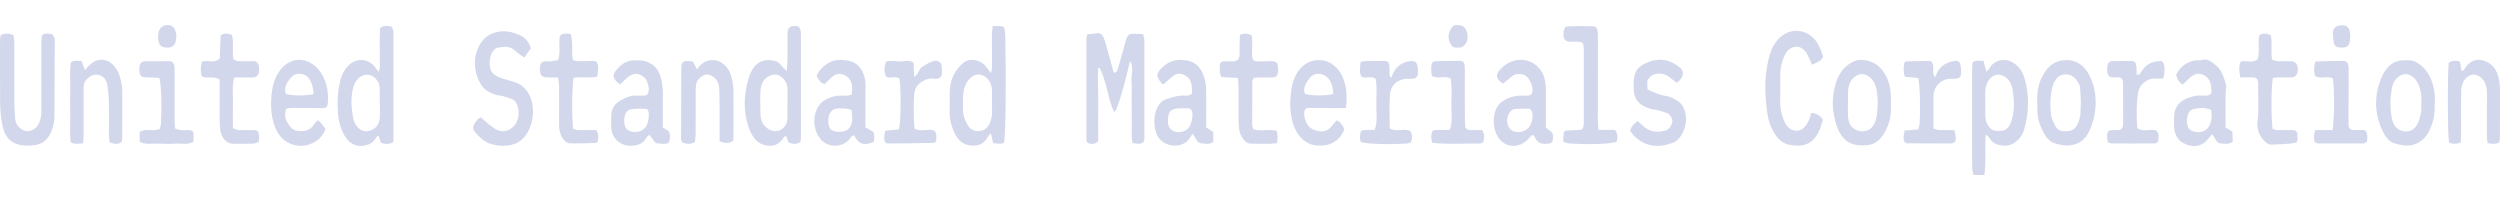 <svg width="50" height="4" viewBox="0 0 50 4" fill="none" xmlns="http://www.w3.org/2000/svg">
<path d="M21.747 0.684C21.795 0.68 21.844 0.682 21.893 0.672C22.014 0.646 22.056 0.672 22.113 0.868C22.168 1.063 22.221 1.258 22.275 1.454C22.333 1.462 22.35 1.403 22.365 1.35C22.417 1.171 22.469 0.992 22.516 0.81C22.54 0.717 22.583 0.673 22.654 0.675C22.722 0.677 22.79 0.68 22.862 0.682C22.873 0.735 22.888 0.774 22.888 0.812C22.889 1.466 22.888 2.12 22.888 2.773C22.888 2.789 22.881 2.805 22.876 2.832C22.807 2.901 22.731 2.872 22.651 2.86C22.621 2.712 22.641 2.578 22.637 2.447C22.633 2.304 22.634 2.162 22.633 2.019C22.632 1.885 22.639 1.75 22.629 1.617C22.621 1.493 22.686 1.358 22.6 1.217C22.517 1.574 22.436 1.906 22.313 2.216C22.308 2.226 22.292 2.228 22.278 2.235C22.153 1.959 22.134 1.62 21.991 1.355C21.989 1.352 21.98 1.356 21.962 1.359C21.949 1.604 21.969 1.852 21.965 2.1C21.96 2.342 21.964 2.584 21.964 2.827C21.889 2.892 21.819 2.889 21.744 2.853C21.739 2.828 21.728 2.805 21.728 2.781C21.727 2.111 21.728 1.44 21.728 0.769C21.728 0.746 21.738 0.723 21.747 0.687V0.684Z" fill="#D2D7EB"/>
<path d="M7.868 2.841C7.773 2.895 7.695 2.884 7.616 2.854C7.601 2.805 7.587 2.759 7.572 2.71C7.554 2.724 7.532 2.731 7.523 2.749C7.465 2.865 7.373 2.895 7.281 2.912C7.187 2.929 7.092 2.912 7.008 2.849C6.961 2.813 6.917 2.76 6.884 2.701C6.816 2.579 6.773 2.437 6.761 2.285C6.743 2.051 6.75 1.821 6.811 1.592C6.923 1.18 7.305 1.076 7.511 1.356C7.527 1.378 7.543 1.4 7.574 1.441C7.586 1.391 7.598 1.362 7.598 1.335C7.598 1.142 7.594 0.949 7.594 0.756C7.594 0.69 7.6 0.624 7.603 0.56C7.68 0.499 7.754 0.523 7.817 0.524C7.883 0.587 7.868 0.668 7.868 0.74C7.868 1.319 7.868 1.898 7.868 2.475C7.868 2.592 7.868 2.71 7.868 2.841ZM7.598 2.058C7.598 2.058 7.596 2.058 7.594 2.058C7.594 1.957 7.598 1.856 7.592 1.756C7.59 1.709 7.575 1.655 7.552 1.621C7.408 1.403 7.136 1.476 7.064 1.751C7.013 1.948 7.024 2.145 7.06 2.345C7.101 2.571 7.27 2.681 7.445 2.596C7.536 2.551 7.601 2.458 7.598 2.309C7.596 2.225 7.598 2.141 7.598 2.058Z" fill="#D2D7EB"/>
<path d="M15.734 1.422C15.768 1.123 15.738 0.848 15.756 0.598C15.801 0.514 15.854 0.522 15.903 0.521C15.976 0.517 16.009 0.554 16.016 0.647C16.019 0.68 16.019 0.714 16.019 0.747C16.019 1.411 16.02 2.073 16.019 2.736C16.019 2.768 16.013 2.801 16.009 2.836C15.928 2.9 15.85 2.876 15.774 2.853C15.755 2.805 15.738 2.762 15.722 2.721C15.705 2.728 15.689 2.727 15.682 2.736C15.569 2.929 15.415 2.943 15.257 2.89C15.107 2.84 15.015 2.686 14.959 2.503C14.864 2.192 14.88 1.875 14.971 1.57C15.077 1.217 15.286 1.162 15.525 1.225C15.565 1.235 15.599 1.284 15.634 1.318C15.662 1.345 15.689 1.375 15.733 1.423L15.734 1.422ZM15.748 2.06C15.748 2.06 15.75 2.06 15.751 2.06C15.751 1.968 15.751 1.876 15.751 1.783C15.751 1.702 15.723 1.641 15.678 1.587C15.596 1.487 15.501 1.468 15.4 1.513C15.29 1.563 15.215 1.661 15.209 1.821C15.202 1.98 15.205 2.14 15.21 2.298C15.212 2.374 15.236 2.442 15.279 2.499C15.364 2.613 15.515 2.659 15.623 2.591C15.695 2.546 15.747 2.475 15.749 2.361C15.75 2.261 15.749 2.16 15.749 2.059L15.748 2.06Z" fill="#D2D7EB"/>
<path d="M39.712 2.688C39.696 2.978 39.725 3.237 39.688 3.5H39.467C39.459 3.449 39.444 3.402 39.443 3.355C39.441 2.692 39.441 2.03 39.441 1.366C39.441 1.325 39.45 1.286 39.455 1.245C39.526 1.196 39.594 1.226 39.669 1.216C39.688 1.287 39.706 1.354 39.726 1.431C39.748 1.41 39.766 1.402 39.775 1.384C39.952 1.068 40.382 1.172 40.494 1.576C40.59 1.926 40.58 2.264 40.479 2.603C40.442 2.725 40.366 2.802 40.281 2.859C40.194 2.916 40.101 2.922 40.006 2.905C39.916 2.888 39.836 2.849 39.78 2.747C39.771 2.729 39.751 2.721 39.712 2.688ZM39.706 2.061C39.706 2.145 39.705 2.228 39.706 2.311C39.71 2.461 39.785 2.586 39.891 2.611C39.934 2.621 39.978 2.618 40.021 2.617C40.127 2.614 40.193 2.536 40.232 2.41C40.297 2.2 40.286 1.984 40.247 1.771C40.221 1.63 40.143 1.546 40.041 1.507C39.872 1.442 39.712 1.602 39.706 1.837C39.704 1.912 39.706 1.987 39.706 2.062V2.061Z" fill="#D2D7EB"/>
<path d="M19.855 0.522C19.925 0.522 19.974 0.52 20.024 0.523C20.042 0.524 20.059 0.537 20.086 0.549C20.093 0.602 20.104 0.657 20.105 0.714C20.125 1.595 20.114 2.666 20.082 2.853C20.061 2.86 20.037 2.874 20.014 2.874C19.965 2.874 19.916 2.867 19.863 2.863C19.848 2.795 19.834 2.736 19.818 2.665C19.792 2.694 19.775 2.705 19.765 2.723C19.675 2.9 19.542 2.925 19.4 2.908C19.252 2.892 19.142 2.791 19.071 2.616C19.023 2.498 18.989 2.373 18.993 2.233C18.997 2.108 18.993 1.981 18.994 1.856C18.998 1.577 19.108 1.384 19.28 1.247C19.392 1.158 19.603 1.195 19.701 1.311C19.736 1.353 19.77 1.398 19.82 1.461C19.831 1.407 19.841 1.378 19.841 1.349C19.841 1.14 19.838 0.93 19.838 0.72C19.838 0.663 19.847 0.607 19.854 0.522H19.855ZM19.841 2.055C19.841 1.98 19.84 1.904 19.84 1.829C19.843 1.557 19.609 1.429 19.462 1.521C19.337 1.599 19.274 1.734 19.262 1.913C19.256 2.004 19.262 2.096 19.26 2.188C19.258 2.285 19.287 2.369 19.323 2.446C19.408 2.623 19.506 2.64 19.647 2.609C19.75 2.587 19.833 2.438 19.84 2.28C19.844 2.205 19.84 2.129 19.84 2.054L19.841 2.055Z" fill="#D2D7EB"/>
<path d="M10.619 0.966C10.573 1.028 10.53 1.086 10.482 1.152C10.416 1.102 10.356 1.063 10.301 1.012C10.193 0.911 10.074 0.932 9.957 0.953C9.87 0.97 9.809 1.079 9.797 1.201C9.784 1.329 9.803 1.437 9.895 1.5C9.934 1.526 9.975 1.546 10.016 1.56C10.107 1.591 10.199 1.612 10.29 1.641C10.514 1.709 10.656 1.933 10.66 2.221C10.664 2.523 10.507 2.803 10.298 2.876C10.136 2.932 9.975 2.926 9.815 2.878C9.691 2.842 9.588 2.744 9.493 2.633C9.456 2.59 9.457 2.526 9.489 2.475C9.526 2.417 9.564 2.363 9.616 2.347C9.712 2.426 9.797 2.511 9.891 2.571C10.01 2.647 10.133 2.644 10.249 2.55C10.361 2.46 10.404 2.27 10.35 2.114C10.327 2.049 10.294 2.002 10.242 1.985C10.158 1.957 10.073 1.918 9.988 1.909C9.904 1.901 9.829 1.865 9.755 1.824C9.577 1.726 9.448 1.373 9.515 1.105C9.572 0.879 9.672 0.742 9.845 0.67C10.035 0.591 10.216 0.623 10.395 0.703C10.482 0.742 10.567 0.807 10.619 0.966Z" fill="#D2D7EB"/>
<path d="M0.017 0.7C0.102 0.664 0.18 0.663 0.268 0.7C0.274 0.745 0.286 0.791 0.286 0.839C0.287 1.233 0.285 1.627 0.286 2.021C0.286 2.138 0.297 2.256 0.303 2.372C0.306 2.435 0.328 2.481 0.362 2.523C0.451 2.63 0.555 2.646 0.659 2.595C0.753 2.549 0.805 2.44 0.822 2.307C0.83 2.242 0.827 2.173 0.827 2.107C0.827 1.696 0.827 1.285 0.827 0.874C0.827 0.817 0.834 0.761 0.838 0.708C0.904 0.654 0.968 0.672 1.028 0.68C1.051 0.682 1.077 0.725 1.09 0.758C1.101 0.784 1.095 0.823 1.095 0.856C1.093 1.326 1.092 1.795 1.089 2.265C1.089 2.332 1.089 2.401 1.075 2.465C1.025 2.702 0.921 2.86 0.728 2.897C0.603 2.92 0.48 2.921 0.356 2.888C0.185 2.842 0.08 2.7 0.042 2.477C0.02 2.347 0.005 2.212 0.003 2.079C-0.002 1.643 0.001 1.207 0.001 0.771C0.001 0.756 0.008 0.74 0.018 0.7L0.017 0.7Z" fill="#D2D7EB"/>
<path d="M24.122 2.549C24.173 2.581 24.216 2.608 24.266 2.639V2.835C24.186 2.901 24.104 2.871 24.025 2.867C23.938 2.863 23.913 2.744 23.85 2.676C23.823 2.717 23.802 2.757 23.776 2.789C23.629 2.966 23.332 2.947 23.188 2.774C23.026 2.581 23.049 2.07 23.325 1.983C23.435 1.948 23.542 1.913 23.654 1.91C23.715 1.909 23.78 1.933 23.843 1.865C23.838 1.748 23.845 1.621 23.75 1.542C23.651 1.461 23.551 1.449 23.449 1.53C23.391 1.577 23.335 1.63 23.277 1.681C23.266 1.679 23.251 1.684 23.243 1.675C23.111 1.525 23.117 1.472 23.255 1.34C23.416 1.186 23.596 1.178 23.776 1.218C23.984 1.264 24.115 1.493 24.123 1.792C24.128 1.976 24.124 2.16 24.124 2.345C24.124 2.411 24.124 2.477 24.124 2.548L24.122 2.549ZM23.612 2.166C23.594 2.167 23.532 2.167 23.472 2.184C23.414 2.199 23.372 2.256 23.363 2.337C23.352 2.429 23.351 2.522 23.416 2.585C23.51 2.677 23.697 2.658 23.779 2.55C23.83 2.483 23.869 2.3 23.84 2.229C23.803 2.135 23.732 2.172 23.674 2.167C23.667 2.167 23.662 2.167 23.612 2.167V2.166Z" fill="#D2D7EB"/>
<path d="M36.241 1.295C36.2 1.206 36.174 1.14 36.141 1.079C36.029 0.874 35.799 0.89 35.695 1.104C35.64 1.219 35.605 1.343 35.606 1.482C35.606 1.667 35.609 1.852 35.604 2.037C35.6 2.169 35.631 2.286 35.674 2.397C35.726 2.533 35.808 2.612 35.928 2.615C36.041 2.617 36.115 2.534 36.172 2.418C36.195 2.371 36.208 2.314 36.226 2.258C36.323 2.266 36.4 2.305 36.458 2.395C36.368 2.751 36.218 2.907 35.965 2.913C35.915 2.914 35.865 2.908 35.816 2.901C35.632 2.877 35.508 2.74 35.418 2.529C35.347 2.362 35.333 2.177 35.317 1.996C35.289 1.685 35.312 1.374 35.4 1.081C35.505 0.731 35.788 0.555 36.062 0.636C36.267 0.698 36.388 0.866 36.462 1.136C36.446 1.157 36.43 1.195 36.406 1.211C36.356 1.243 36.303 1.263 36.241 1.293V1.295Z" fill="#D2D7EB"/>
<path d="M13.257 2.548C13.297 2.574 13.335 2.598 13.375 2.623C13.407 2.691 13.405 2.762 13.383 2.843C13.316 2.9 13.24 2.87 13.167 2.87C13.081 2.87 13.05 2.755 12.986 2.699C12.97 2.711 12.949 2.718 12.941 2.735C12.883 2.85 12.795 2.891 12.702 2.908C12.588 2.929 12.474 2.914 12.374 2.839C12.285 2.773 12.222 2.666 12.223 2.515C12.223 2.465 12.227 2.414 12.224 2.364C12.214 2.173 12.299 2.071 12.415 2.005C12.518 1.945 12.627 1.905 12.741 1.912C12.766 1.914 12.791 1.914 12.816 1.912C12.87 1.908 12.934 1.934 12.967 1.852C12.995 1.784 12.951 1.612 12.895 1.559C12.795 1.465 12.688 1.446 12.579 1.528C12.52 1.572 12.466 1.63 12.402 1.689C12.373 1.665 12.339 1.645 12.314 1.612C12.26 1.539 12.259 1.484 12.312 1.419C12.405 1.302 12.512 1.219 12.643 1.21C12.773 1.2 12.901 1.2 13.027 1.28C13.113 1.334 13.17 1.41 13.206 1.52C13.245 1.637 13.259 1.759 13.258 1.887C13.255 2.104 13.257 2.322 13.257 2.547L13.257 2.548ZM12.688 2.642C12.882 2.639 12.978 2.514 12.977 2.289C12.977 2.233 12.96 2.179 12.919 2.178C12.814 2.173 12.706 2.168 12.603 2.19C12.518 2.208 12.477 2.317 12.485 2.441C12.491 2.544 12.528 2.599 12.614 2.627C12.644 2.636 12.675 2.639 12.688 2.642Z" fill="#D2D7EB"/>
<path d="M6.51 2.579C6.445 2.744 6.347 2.821 6.241 2.867C6.109 2.925 5.972 2.934 5.836 2.884C5.623 2.808 5.497 2.626 5.444 2.34C5.41 2.156 5.415 1.977 5.444 1.794C5.514 1.353 5.836 1.097 6.157 1.232C6.414 1.339 6.574 1.648 6.56 2.012C6.556 2.128 6.534 2.162 6.448 2.162C6.248 2.163 6.049 2.159 5.849 2.159C5.807 2.159 5.764 2.167 5.724 2.173C5.688 2.275 5.697 2.365 5.742 2.442C5.792 2.527 5.851 2.604 5.939 2.615C6.073 2.632 6.202 2.63 6.295 2.467C6.309 2.442 6.333 2.428 6.357 2.405C6.381 2.425 6.403 2.439 6.421 2.46C6.449 2.492 6.474 2.53 6.51 2.579ZM6.275 1.88C6.251 1.589 6.135 1.456 5.947 1.479C5.865 1.488 5.812 1.555 5.762 1.628C5.712 1.699 5.688 1.78 5.716 1.877C5.85 1.918 6.106 1.921 6.275 1.88Z" fill="#D2D7EB"/>
<path d="M30.644 2.699C30.628 2.714 30.608 2.73 30.59 2.751C30.447 2.926 30.241 2.967 30.071 2.857C29.942 2.772 29.862 2.583 29.876 2.38C29.889 2.185 29.969 2.063 30.105 1.992C30.218 1.933 30.333 1.909 30.453 1.911C30.514 1.912 30.578 1.931 30.636 1.875C30.672 1.769 30.635 1.682 30.589 1.6C30.549 1.529 30.496 1.491 30.429 1.483C30.36 1.475 30.292 1.481 30.23 1.533C30.178 1.577 30.125 1.621 30.067 1.669C30.048 1.659 30.022 1.653 30.003 1.634C29.918 1.551 29.918 1.483 29.998 1.395C30.192 1.181 30.472 1.137 30.682 1.276C30.839 1.38 30.915 1.547 30.917 1.777C30.919 1.979 30.917 2.18 30.917 2.382C30.917 2.44 30.917 2.497 30.917 2.55C30.942 2.571 30.957 2.585 30.973 2.595C31.05 2.646 31.069 2.685 31.058 2.783C31.053 2.831 31.031 2.863 30.999 2.868C30.879 2.885 30.759 2.897 30.686 2.725C30.68 2.714 30.664 2.711 30.645 2.699H30.644ZM30.35 2.643C30.586 2.646 30.673 2.441 30.646 2.257C30.642 2.225 30.611 2.176 30.59 2.175C30.486 2.17 30.381 2.171 30.277 2.183C30.214 2.191 30.147 2.311 30.142 2.397C30.136 2.488 30.19 2.593 30.262 2.622C30.297 2.636 30.334 2.64 30.35 2.643Z" fill="#D2D7EB"/>
<path d="M43.653 1.692C43.585 1.644 43.541 1.591 43.524 1.492C43.614 1.318 43.746 1.239 43.898 1.209C43.942 1.2 43.988 1.218 44.029 1.202C44.154 1.154 44.247 1.249 44.34 1.327C44.439 1.411 44.48 1.56 44.523 1.698C44.534 1.732 44.518 1.779 44.516 1.82C44.514 1.871 44.511 1.921 44.511 1.97C44.51 2.162 44.511 2.353 44.511 2.551C44.555 2.577 44.594 2.6 44.647 2.631C44.649 2.693 44.652 2.764 44.655 2.834C44.567 2.898 44.486 2.872 44.406 2.868C44.32 2.863 44.299 2.74 44.244 2.684C44.185 2.748 44.138 2.819 44.08 2.858C43.936 2.957 43.785 2.928 43.645 2.848C43.551 2.794 43.489 2.681 43.481 2.534C43.478 2.467 43.48 2.4 43.482 2.333C43.488 2.16 43.566 2.061 43.676 1.999C43.793 1.935 43.914 1.906 44.041 1.91C44.102 1.912 44.167 1.93 44.227 1.867C44.232 1.732 44.221 1.603 44.117 1.528C44.016 1.455 43.914 1.458 43.815 1.54C43.763 1.584 43.713 1.635 43.653 1.692ZM44.225 2.2C44.099 2.14 43.975 2.156 43.855 2.186C43.746 2.214 43.701 2.437 43.769 2.556C43.777 2.569 43.786 2.581 43.796 2.589C43.882 2.664 44.052 2.662 44.134 2.582C44.232 2.486 44.244 2.353 44.225 2.2Z" fill="#D2D7EB"/>
<path d="M17.031 1.892C17.059 1.722 17.038 1.601 16.933 1.527C16.83 1.456 16.728 1.459 16.632 1.545C16.585 1.586 16.542 1.634 16.494 1.681C16.42 1.668 16.375 1.603 16.331 1.52C16.376 1.412 16.445 1.347 16.521 1.29C16.68 1.173 16.85 1.184 17.014 1.226C17.169 1.266 17.32 1.452 17.311 1.736C17.305 1.937 17.309 2.138 17.309 2.34C17.309 2.406 17.309 2.473 17.309 2.546C17.365 2.578 17.415 2.607 17.471 2.64C17.476 2.667 17.484 2.699 17.485 2.731C17.487 2.763 17.481 2.796 17.477 2.836C17.322 2.905 17.182 2.915 17.089 2.711C17.033 2.698 17.017 2.752 16.99 2.783C16.837 2.962 16.553 2.958 16.405 2.774C16.215 2.535 16.258 2.151 16.493 2.004C16.591 1.943 16.694 1.914 16.802 1.912C16.875 1.911 16.951 1.927 17.031 1.892ZM17.032 2.198C16.922 2.161 16.742 2.157 16.678 2.187C16.606 2.219 16.562 2.313 16.566 2.422C16.57 2.55 16.604 2.608 16.696 2.627C16.75 2.638 16.807 2.639 16.862 2.63C16.99 2.609 17.057 2.49 17.043 2.34C17.038 2.292 17.035 2.243 17.031 2.198H17.032Z" fill="#D2D7EB"/>
<path d="M26.918 2.16C26.848 2.161 26.786 2.164 26.725 2.163C26.544 2.161 26.363 2.158 26.183 2.158C26.101 2.158 26.072 2.213 26.087 2.319C26.105 2.446 26.166 2.543 26.246 2.581C26.376 2.64 26.515 2.666 26.634 2.524C26.667 2.486 26.699 2.447 26.732 2.407C26.808 2.434 26.85 2.501 26.888 2.583C26.83 2.739 26.733 2.822 26.617 2.872C26.582 2.888 26.544 2.897 26.508 2.903C26.09 2.978 25.812 2.651 25.805 2.1C25.803 1.984 25.816 1.865 25.835 1.751C25.896 1.418 26.098 1.213 26.351 1.203C26.461 1.198 26.563 1.223 26.657 1.294C26.705 1.33 26.753 1.373 26.79 1.428C26.912 1.606 26.958 1.861 26.919 2.16H26.918ZM26.665 1.879C26.656 1.549 26.466 1.448 26.31 1.482C26.229 1.5 26.179 1.575 26.131 1.652C26.09 1.717 26.065 1.794 26.1 1.879C26.246 1.918 26.508 1.919 26.665 1.879Z" fill="#D2D7EB"/>
<path d="M13.9 2.842C13.807 2.887 13.724 2.887 13.64 2.844C13.632 2.813 13.621 2.791 13.621 2.768C13.622 2.323 13.624 1.878 13.626 1.433C13.626 1.399 13.625 1.366 13.627 1.333C13.631 1.264 13.658 1.225 13.711 1.222C13.76 1.219 13.81 1.227 13.858 1.23C13.886 1.283 13.91 1.33 13.939 1.387C14.034 1.253 14.144 1.193 14.278 1.203C14.436 1.214 14.585 1.347 14.632 1.549C14.652 1.636 14.668 1.729 14.669 1.82C14.673 2.139 14.67 2.457 14.669 2.776C14.669 2.792 14.662 2.807 14.658 2.823C14.576 2.87 14.487 2.87 14.392 2.822C14.392 2.576 14.392 2.326 14.392 2.076C14.392 1.983 14.386 1.891 14.386 1.799C14.386 1.639 14.314 1.552 14.213 1.507C14.114 1.463 14.027 1.515 13.955 1.605C13.935 1.63 13.923 1.677 13.918 1.716C13.912 1.773 13.914 1.833 13.914 1.891C13.914 2.152 13.914 2.412 13.913 2.672C13.913 2.73 13.904 2.785 13.9 2.842Z" fill="#D2D7EB"/>
<path d="M40.745 2.021C40.74 1.89 40.752 1.738 40.816 1.591C40.923 1.345 41.072 1.219 41.285 1.204C41.531 1.186 41.715 1.314 41.829 1.597C41.91 1.799 41.934 2.026 41.896 2.256C41.889 2.306 41.88 2.355 41.866 2.402C41.771 2.739 41.641 2.882 41.385 2.908C41.287 2.917 41.184 2.895 41.089 2.863C40.974 2.826 40.895 2.714 40.836 2.58C40.756 2.401 40.744 2.329 40.745 2.021ZM41.618 2.047C41.614 1.971 41.612 1.887 41.605 1.804C41.602 1.764 41.598 1.718 41.582 1.685C41.52 1.557 41.43 1.488 41.315 1.487C41.208 1.487 41.123 1.545 41.069 1.676C41.002 1.837 40.984 2.221 41.043 2.384C41.133 2.632 41.217 2.641 41.394 2.617C41.512 2.602 41.597 2.45 41.61 2.256C41.614 2.19 41.614 2.122 41.617 2.048L41.618 2.047Z" fill="#D2D7EB"/>
<path d="M37.818 2.079C37.825 2.214 37.816 2.361 37.762 2.501C37.675 2.725 37.552 2.878 37.36 2.901C37.274 2.911 37.185 2.91 37.099 2.893C36.925 2.859 36.801 2.72 36.731 2.507C36.651 2.264 36.63 2.019 36.693 1.751C36.751 1.502 36.862 1.347 37.03 1.25C37.15 1.181 37.277 1.188 37.398 1.227C37.649 1.306 37.811 1.59 37.818 1.936C37.819 1.978 37.818 2.019 37.818 2.079ZM36.959 2.072C36.959 2.156 36.955 2.24 36.96 2.324C36.963 2.373 36.972 2.426 36.991 2.467C37.083 2.664 37.375 2.688 37.481 2.486C37.578 2.299 37.583 1.83 37.48 1.644C37.411 1.52 37.273 1.451 37.163 1.496C37.046 1.546 36.971 1.651 36.961 1.822C36.956 1.905 36.96 1.989 36.96 2.073L36.959 2.072Z" fill="#D2D7EB"/>
<path d="M48.696 2.066C48.696 2.192 48.692 2.312 48.656 2.434C48.569 2.731 48.409 2.891 48.177 2.909C48.08 2.917 47.978 2.893 47.883 2.865C47.782 2.834 47.709 2.737 47.653 2.622C47.489 2.283 47.481 1.925 47.619 1.576C47.71 1.342 47.866 1.205 48.074 1.206C48.154 1.206 48.234 1.197 48.313 1.238C48.542 1.354 48.691 1.63 48.697 1.966C48.697 2 48.696 2.032 48.696 2.066ZM48.426 2.07C48.426 2.026 48.432 1.966 48.425 1.91C48.408 1.757 48.363 1.623 48.258 1.538C48.094 1.405 47.877 1.526 47.835 1.776C47.803 1.966 47.798 2.156 47.833 2.346C47.863 2.511 47.941 2.603 48.065 2.623C48.215 2.647 48.315 2.583 48.375 2.423C48.415 2.316 48.435 2.204 48.426 2.07Z" fill="#D2D7EB"/>
<path d="M33.533 1.657C33.475 1.611 33.428 1.571 33.38 1.535C33.281 1.462 33.174 1.463 33.069 1.491C33.031 1.501 32.995 1.546 32.964 1.584C32.939 1.614 32.943 1.622 32.95 1.789C33.063 1.84 33.175 1.898 33.302 1.916C33.393 1.928 33.485 1.972 33.567 2.028C33.698 2.117 33.754 2.342 33.702 2.527C33.657 2.684 33.573 2.812 33.458 2.855C33.184 2.959 32.913 2.95 32.672 2.708C32.648 2.684 32.629 2.651 32.605 2.617C32.629 2.515 32.687 2.471 32.753 2.423C32.789 2.456 32.826 2.487 32.861 2.519C32.999 2.647 33.152 2.652 33.31 2.61C33.385 2.59 33.425 2.519 33.45 2.429C33.436 2.334 33.391 2.278 33.327 2.256C33.242 2.229 33.157 2.199 33.071 2.189C32.981 2.178 32.899 2.141 32.822 2.089C32.731 2.028 32.681 1.928 32.674 1.79C32.658 1.487 32.711 1.353 32.927 1.258C33.155 1.156 33.382 1.174 33.593 1.348C33.666 1.409 33.676 1.477 33.631 1.554C33.619 1.574 33.605 1.592 33.591 1.608C33.577 1.623 33.56 1.635 33.532 1.658L33.533 1.657Z" fill="#D2D7EB"/>
<path d="M31.97 2.598H32.301C32.362 2.677 32.352 2.756 32.334 2.835C32.209 2.88 31.82 2.894 31.398 2.87C31.356 2.868 31.315 2.849 31.263 2.836C31.267 2.76 31.271 2.698 31.274 2.647C31.298 2.627 31.307 2.612 31.318 2.611C31.393 2.606 31.468 2.604 31.542 2.601C31.66 2.597 31.674 2.58 31.676 2.429C31.677 2.32 31.676 2.211 31.676 2.101C31.676 1.741 31.677 1.379 31.676 1.018C31.676 0.854 31.659 0.835 31.533 0.833C31.489 0.833 31.446 0.836 31.402 0.834C31.288 0.83 31.251 0.763 31.278 0.605C31.282 0.583 31.297 0.564 31.311 0.534C31.351 0.531 31.394 0.525 31.437 0.524C31.581 0.523 31.724 0.521 31.868 0.525C31.917 0.526 31.949 0.57 31.954 0.636C31.959 0.703 31.959 0.77 31.959 0.838C31.959 1.358 31.957 1.879 31.957 2.399C31.957 2.455 31.965 2.512 31.97 2.596V2.598Z" fill="#D2D7EB"/>
<path d="M1.663 2.866C1.568 2.873 1.494 2.89 1.412 2.845C1.394 2.672 1.407 2.498 1.405 2.324C1.403 2.14 1.401 1.955 1.405 1.77C1.409 1.597 1.386 1.42 1.42 1.246C1.489 1.196 1.558 1.227 1.629 1.217C1.652 1.277 1.673 1.334 1.699 1.403C1.727 1.37 1.745 1.349 1.763 1.329C1.99 1.08 2.302 1.19 2.404 1.558C2.425 1.635 2.444 1.719 2.445 1.801C2.449 2.128 2.445 2.455 2.443 2.782C2.443 2.798 2.435 2.813 2.428 2.843C2.358 2.89 2.281 2.884 2.193 2.848C2.187 2.801 2.178 2.754 2.178 2.706C2.177 2.48 2.182 2.253 2.178 2.026C2.176 1.918 2.162 1.81 2.146 1.704C2.126 1.569 2.049 1.514 1.956 1.496C1.864 1.479 1.784 1.528 1.716 1.609C1.676 1.656 1.671 1.724 1.672 1.794C1.674 2.088 1.674 2.381 1.672 2.675C1.672 2.732 1.667 2.789 1.662 2.866H1.663Z" fill="#D2D7EB"/>
<path d="M49.216 2.849C49.119 2.886 49.048 2.883 48.979 2.849C48.952 2.653 48.949 1.499 48.974 1.255C49.041 1.206 49.113 1.209 49.196 1.23C49.209 1.294 49.221 1.356 49.233 1.418C49.245 1.415 49.258 1.415 49.268 1.408C49.278 1.4 49.286 1.385 49.294 1.373C49.424 1.174 49.587 1.158 49.755 1.247C49.925 1.337 49.995 1.53 49.999 1.767C50.002 1.977 49.999 2.187 49.999 2.397C49.999 2.506 50 2.615 49.999 2.724C49.999 2.765 49.991 2.805 49.986 2.846C49.908 2.891 49.836 2.877 49.752 2.861C49.747 2.81 49.738 2.763 49.738 2.717C49.737 2.431 49.738 2.146 49.739 1.859C49.739 1.699 49.684 1.587 49.577 1.521C49.42 1.425 49.228 1.578 49.224 1.809C49.218 2.086 49.222 2.364 49.222 2.64C49.222 2.706 49.218 2.771 49.216 2.849Z" fill="#D2D7EB"/>
<path d="M44.806 1.547C44.781 1.42 44.773 1.324 44.815 1.231C44.926 1.2 45.043 1.274 45.153 1.184C45.204 1.033 45.149 0.857 45.189 0.7C45.269 0.659 45.34 0.667 45.416 0.705C45.451 0.863 45.413 1.025 45.441 1.192C45.475 1.203 45.509 1.224 45.544 1.225C45.644 1.229 45.743 1.219 45.843 1.226C45.876 1.229 45.916 1.257 45.937 1.291C45.968 1.344 45.96 1.462 45.926 1.502C45.904 1.527 45.871 1.546 45.843 1.547C45.749 1.552 45.655 1.547 45.562 1.548C45.526 1.548 45.49 1.556 45.458 1.559C45.424 1.738 45.42 2.346 45.451 2.578C45.483 2.586 45.517 2.601 45.553 2.602C45.646 2.604 45.74 2.599 45.834 2.601C45.939 2.602 45.955 2.628 45.951 2.788C45.951 2.803 45.942 2.818 45.933 2.848C45.897 2.855 45.855 2.868 45.814 2.871C45.689 2.881 45.565 2.89 45.441 2.892C45.405 2.892 45.364 2.885 45.335 2.861C45.259 2.8 45.192 2.723 45.163 2.605C45.151 2.559 45.142 2.506 45.148 2.461C45.184 2.202 45.159 1.942 45.163 1.684C45.164 1.584 45.136 1.551 45.059 1.548C44.979 1.545 44.899 1.548 44.806 1.548L44.806 1.547Z" fill="#D2D7EB"/>
<path d="M11.947 1.533C11.777 1.571 11.622 1.525 11.472 1.558C11.438 1.742 11.434 2.322 11.463 2.578C11.495 2.585 11.53 2.6 11.565 2.601C11.688 2.603 11.812 2.602 11.925 2.602C11.979 2.684 11.97 2.755 11.954 2.827C11.942 2.839 11.932 2.858 11.922 2.858C11.748 2.863 11.573 2.872 11.399 2.866C11.285 2.862 11.19 2.711 11.183 2.539C11.179 2.414 11.182 2.288 11.182 2.161C11.182 2.01 11.183 1.859 11.181 1.708C11.18 1.661 11.168 1.613 11.161 1.551C11.079 1.55 11.006 1.551 10.933 1.547C10.823 1.542 10.787 1.484 10.8 1.343C10.806 1.275 10.831 1.236 10.883 1.23C10.932 1.224 10.982 1.23 11.032 1.225C11.074 1.22 11.116 1.21 11.16 1.201C11.22 1.042 11.166 0.878 11.197 0.719C11.261 0.653 11.334 0.671 11.419 0.681C11.427 0.739 11.438 0.793 11.442 0.848C11.451 0.963 11.427 1.082 11.462 1.206C11.498 1.212 11.534 1.224 11.57 1.224C11.658 1.225 11.745 1.222 11.832 1.219C11.941 1.217 11.963 1.243 11.962 1.392C11.962 1.431 11.952 1.472 11.945 1.532L11.947 1.533Z" fill="#D2D7EB"/>
<path d="M4.392 1.59C4.262 1.506 4.144 1.59 4.033 1.523C4.01 1.427 4.01 1.333 4.036 1.234C4.154 1.189 4.28 1.283 4.396 1.167C4.401 1.02 4.407 0.863 4.413 0.707C4.493 0.652 4.564 0.669 4.639 0.699C4.683 0.855 4.638 1.018 4.67 1.187C4.699 1.199 4.733 1.223 4.766 1.225C4.866 1.229 4.966 1.222 5.066 1.223C5.111 1.223 5.154 1.238 5.171 1.304C5.188 1.37 5.192 1.44 5.159 1.496C5.142 1.525 5.107 1.543 5.079 1.546C5.01 1.553 4.941 1.549 4.873 1.549C4.812 1.549 4.751 1.549 4.686 1.549C4.635 1.725 4.665 1.894 4.659 2.058C4.654 2.224 4.659 2.391 4.659 2.566C4.706 2.581 4.74 2.601 4.775 2.602C4.874 2.605 4.974 2.6 5.074 2.602C5.162 2.603 5.178 2.627 5.183 2.753C5.183 2.777 5.178 2.802 5.173 2.839C5.14 2.849 5.106 2.869 5.07 2.871C4.933 2.875 4.796 2.877 4.659 2.874C4.516 2.871 4.414 2.744 4.398 2.551C4.391 2.46 4.393 2.367 4.392 2.275C4.392 2.051 4.392 1.825 4.392 1.591L4.392 1.59Z" fill="#D2D7EB"/>
<path d="M24.76 1.559C24.638 1.552 24.534 1.547 24.425 1.541C24.415 1.506 24.399 1.476 24.398 1.446C24.388 1.233 24.398 1.217 24.558 1.227C24.82 1.244 24.793 1.164 24.792 0.925C24.792 0.851 24.797 0.777 24.798 0.7C24.881 0.661 24.952 0.667 25.033 0.705C25.037 0.756 25.044 0.803 25.044 0.851C25.045 0.935 25.04 1.019 25.041 1.103C25.042 1.186 25.071 1.225 25.134 1.227C25.222 1.23 25.31 1.227 25.397 1.224C25.447 1.222 25.497 1.214 25.548 1.271C25.553 1.309 25.566 1.358 25.564 1.406C25.563 1.501 25.53 1.546 25.461 1.549C25.38 1.553 25.299 1.549 25.218 1.549C25.169 1.549 25.12 1.554 25.073 1.557C25.06 1.591 25.046 1.613 25.046 1.635C25.044 1.921 25.043 2.206 25.044 2.491C25.044 2.522 25.059 2.553 25.067 2.586C25.225 2.634 25.382 2.577 25.534 2.615C25.557 2.694 25.558 2.777 25.538 2.865C25.362 2.882 25.181 2.877 25.001 2.871C24.907 2.867 24.804 2.728 24.784 2.594C24.774 2.52 24.772 2.444 24.771 2.368C24.77 2.158 24.771 1.949 24.771 1.738C24.771 1.689 24.765 1.641 24.759 1.56L24.76 1.559Z" fill="#D2D7EB"/>
<path d="M38.704 1.545C38.783 1.31 38.929 1.245 39.09 1.22C39.18 1.206 39.211 1.245 39.22 1.374C39.231 1.534 39.207 1.575 39.09 1.574C39.002 1.574 38.918 1.571 38.835 1.626C38.729 1.695 38.667 1.793 38.669 1.957C38.671 2.158 38.669 2.358 38.669 2.57C38.714 2.582 38.748 2.599 38.784 2.6C38.883 2.603 38.982 2.602 39.088 2.602C39.099 2.662 39.113 2.708 39.117 2.755C39.12 2.811 39.099 2.851 39.056 2.864C39.043 2.867 39.031 2.87 39.018 2.87C38.725 2.87 38.431 2.868 38.138 2.866C38.126 2.866 38.115 2.855 38.097 2.845C38.054 2.774 38.074 2.698 38.093 2.609C38.186 2.602 38.271 2.597 38.364 2.59C38.374 2.548 38.39 2.511 38.392 2.473C38.412 2.155 38.4 1.732 38.365 1.56C38.279 1.552 38.188 1.544 38.097 1.535C38.064 1.435 38.071 1.346 38.085 1.259C38.098 1.246 38.108 1.228 38.118 1.228C38.274 1.224 38.43 1.219 38.585 1.219C38.635 1.219 38.658 1.259 38.665 1.334C38.672 1.398 38.641 1.468 38.703 1.545L38.704 1.545Z" fill="#D2D7EB"/>
<path d="M43.264 1.57C43.199 1.571 43.138 1.576 43.077 1.573C42.998 1.569 42.93 1.61 42.866 1.663C42.812 1.707 42.773 1.771 42.76 1.861C42.725 2.093 42.731 2.325 42.744 2.562C42.874 2.651 43.009 2.568 43.131 2.611C43.183 2.676 43.177 2.749 43.161 2.834C43.143 2.844 43.12 2.869 43.098 2.869C42.81 2.871 42.523 2.87 42.235 2.869C42.211 2.869 42.188 2.853 42.153 2.842C42.149 2.792 42.14 2.745 42.143 2.698C42.146 2.642 42.175 2.607 42.217 2.604C42.273 2.6 42.33 2.604 42.386 2.599C42.428 2.595 42.452 2.557 42.46 2.503C42.462 2.486 42.462 2.469 42.462 2.453C42.462 2.192 42.463 1.932 42.461 1.672C42.46 1.584 42.433 1.55 42.37 1.546C42.326 1.544 42.282 1.551 42.238 1.548C42.17 1.542 42.138 1.48 42.143 1.369C42.147 1.272 42.177 1.224 42.244 1.223C42.369 1.219 42.494 1.219 42.619 1.22C42.702 1.22 42.725 1.251 42.731 1.371C42.733 1.412 42.731 1.453 42.731 1.492C42.798 1.512 42.816 1.448 42.843 1.408C42.944 1.258 43.078 1.227 43.217 1.22C43.239 1.219 43.276 1.262 43.281 1.292C43.295 1.372 43.301 1.458 43.263 1.57L43.264 1.57Z" fill="#D2D7EB"/>
<path d="M27.825 1.558C27.9 1.328 28.037 1.244 28.201 1.223C28.32 1.208 28.355 1.253 28.36 1.421C28.361 1.453 28.355 1.486 28.353 1.509C28.306 1.589 28.247 1.577 28.192 1.575C28.117 1.572 28.046 1.581 27.972 1.618C27.865 1.673 27.806 1.778 27.798 1.917C27.784 2.132 27.791 2.35 27.795 2.569C27.937 2.644 28.078 2.564 28.204 2.616C28.25 2.688 28.249 2.759 28.22 2.846C28.195 2.853 28.166 2.868 28.137 2.87C27.76 2.893 27.364 2.881 27.217 2.842C27.191 2.775 27.194 2.704 27.218 2.628C27.233 2.619 27.249 2.602 27.266 2.601C27.34 2.597 27.415 2.599 27.493 2.599C27.559 2.424 27.523 2.246 27.526 2.076C27.529 1.91 27.543 1.742 27.513 1.577C27.42 1.507 27.322 1.584 27.225 1.53C27.183 1.446 27.2 1.349 27.213 1.24C27.245 1.233 27.274 1.222 27.303 1.222C27.435 1.219 27.565 1.218 27.697 1.219C27.76 1.219 27.787 1.257 27.789 1.341C27.791 1.398 27.791 1.456 27.793 1.513C27.793 1.52 27.8 1.525 27.825 1.558L27.825 1.558Z" fill="#D2D7EB"/>
<path d="M18.27 1.255C18.275 1.358 18.279 1.439 18.284 1.538C18.366 1.497 18.374 1.381 18.435 1.344C18.497 1.306 18.559 1.262 18.624 1.237C18.688 1.213 18.759 1.191 18.822 1.272C18.841 1.356 18.85 1.444 18.826 1.525C18.772 1.589 18.714 1.579 18.659 1.573C18.568 1.563 18.485 1.597 18.408 1.654C18.339 1.705 18.288 1.788 18.283 1.891C18.273 2.115 18.268 2.341 18.29 2.573C18.425 2.644 18.566 2.567 18.691 2.614C18.745 2.685 18.726 2.759 18.721 2.825C18.704 2.84 18.694 2.857 18.683 2.857C18.378 2.863 18.073 2.868 17.767 2.87C17.705 2.87 17.682 2.829 17.684 2.736C17.686 2.697 17.698 2.658 17.707 2.612C17.803 2.604 17.894 2.596 17.98 2.588C18.02 2.401 18.023 1.794 17.989 1.576C17.907 1.503 17.805 1.587 17.72 1.531C17.679 1.397 17.678 1.397 17.716 1.235C17.803 1.204 17.896 1.227 17.988 1.229C18.078 1.231 18.174 1.186 18.27 1.255Z" fill="#D2D7EB"/>
<path d="M46.651 2.601C46.688 2.389 46.69 1.769 46.657 1.569C46.549 1.51 46.426 1.585 46.307 1.525C46.273 1.435 46.275 1.342 46.307 1.231C46.364 1.229 46.418 1.225 46.473 1.224C46.598 1.222 46.722 1.218 46.847 1.218C46.94 1.218 46.97 1.255 46.972 1.383C46.975 1.567 46.973 1.751 46.972 1.935C46.972 2.111 46.968 2.287 46.969 2.463C46.969 2.562 46.995 2.596 47.071 2.6C47.127 2.604 47.184 2.597 47.239 2.599C47.323 2.6 47.343 2.629 47.347 2.753C47.348 2.777 47.342 2.802 47.337 2.836C47.31 2.847 47.282 2.869 47.253 2.869C46.954 2.871 46.655 2.869 46.356 2.869C46.338 2.869 46.321 2.856 46.304 2.85C46.258 2.767 46.28 2.691 46.307 2.601H46.651Z" fill="#D2D7EB"/>
<path d="M2.793 2.835V2.637C2.924 2.558 3.06 2.64 3.194 2.578C3.202 2.547 3.217 2.51 3.219 2.472C3.239 2.085 3.227 1.731 3.188 1.558C3.139 1.556 3.084 1.552 3.03 1.549C2.974 1.546 2.917 1.549 2.862 1.541C2.812 1.533 2.787 1.478 2.785 1.391C2.784 1.304 2.807 1.247 2.855 1.234C2.885 1.225 2.917 1.225 2.948 1.225C3.047 1.224 3.147 1.225 3.247 1.225C3.297 1.225 3.347 1.219 3.396 1.224C3.455 1.229 3.486 1.272 3.49 1.353C3.494 1.428 3.493 1.503 3.493 1.578C3.493 1.854 3.492 2.131 3.493 2.407C3.493 2.456 3.497 2.506 3.5 2.568C3.536 2.58 3.57 2.596 3.605 2.601C3.648 2.606 3.692 2.601 3.736 2.601C3.876 2.602 3.882 2.614 3.867 2.836C3.756 2.903 3.637 2.864 3.521 2.872C3.396 2.88 3.272 2.879 3.147 2.872C3.031 2.865 2.911 2.901 2.793 2.835Z" fill="#D2D7EB"/>
<path d="M28.642 1.525C28.635 1.483 28.627 1.451 28.625 1.419C28.621 1.239 28.636 1.222 28.771 1.222C28.908 1.222 29.045 1.218 29.182 1.216C29.267 1.214 29.294 1.244 29.296 1.361C29.299 1.503 29.296 1.646 29.296 1.788C29.296 1.989 29.296 2.191 29.298 2.391C29.298 2.448 29.305 2.505 29.308 2.552C29.363 2.62 29.422 2.598 29.476 2.601C29.531 2.605 29.587 2.601 29.64 2.601C29.696 2.677 29.686 2.755 29.666 2.844C29.642 2.853 29.619 2.87 29.596 2.87C29.28 2.867 28.963 2.891 28.648 2.856C28.618 2.77 28.617 2.7 28.646 2.626C28.662 2.617 28.679 2.601 28.696 2.6C28.796 2.597 28.895 2.599 28.996 2.599C29.058 2.419 29.024 2.242 29.027 2.07C29.03 1.905 29.044 1.737 29.011 1.567C28.894 1.511 28.773 1.58 28.643 1.523L28.642 1.525Z" fill="#D2D7EB"/>
<path d="M29.151 0.952C29.101 0.953 29.052 0.95 29.017 0.887C28.973 0.809 28.953 0.733 28.991 0.635C29.026 0.542 29.072 0.49 29.151 0.502C29.182 0.506 29.213 0.504 29.242 0.517C29.313 0.548 29.358 0.652 29.352 0.754C29.345 0.854 29.284 0.938 29.207 0.951C29.189 0.955 29.169 0.951 29.151 0.951L29.151 0.952Z" fill="#D2D7EB"/>
<path d="M3.384 0.951C3.347 0.951 3.342 0.951 3.335 0.951C3.199 0.957 3.141 0.868 3.169 0.654C3.172 0.63 3.183 0.607 3.194 0.587C3.244 0.494 3.398 0.469 3.467 0.544C3.539 0.622 3.548 0.821 3.477 0.905C3.447 0.94 3.398 0.944 3.385 0.95L3.384 0.951Z" fill="#D2D7EB"/>
<path d="M46.806 0.951C46.797 0.95 46.764 0.951 46.736 0.937C46.715 0.928 46.686 0.904 46.681 0.879C46.667 0.809 46.657 0.733 46.658 0.661C46.659 0.589 46.696 0.536 46.75 0.521C46.791 0.508 46.836 0.502 46.878 0.508C46.959 0.52 46.997 0.581 47.003 0.69C47.005 0.715 47.005 0.74 47.003 0.765C46.997 0.893 46.961 0.942 46.864 0.951C46.852 0.952 46.84 0.951 46.806 0.951Z" fill="#D2D7EB"/>
</svg>
